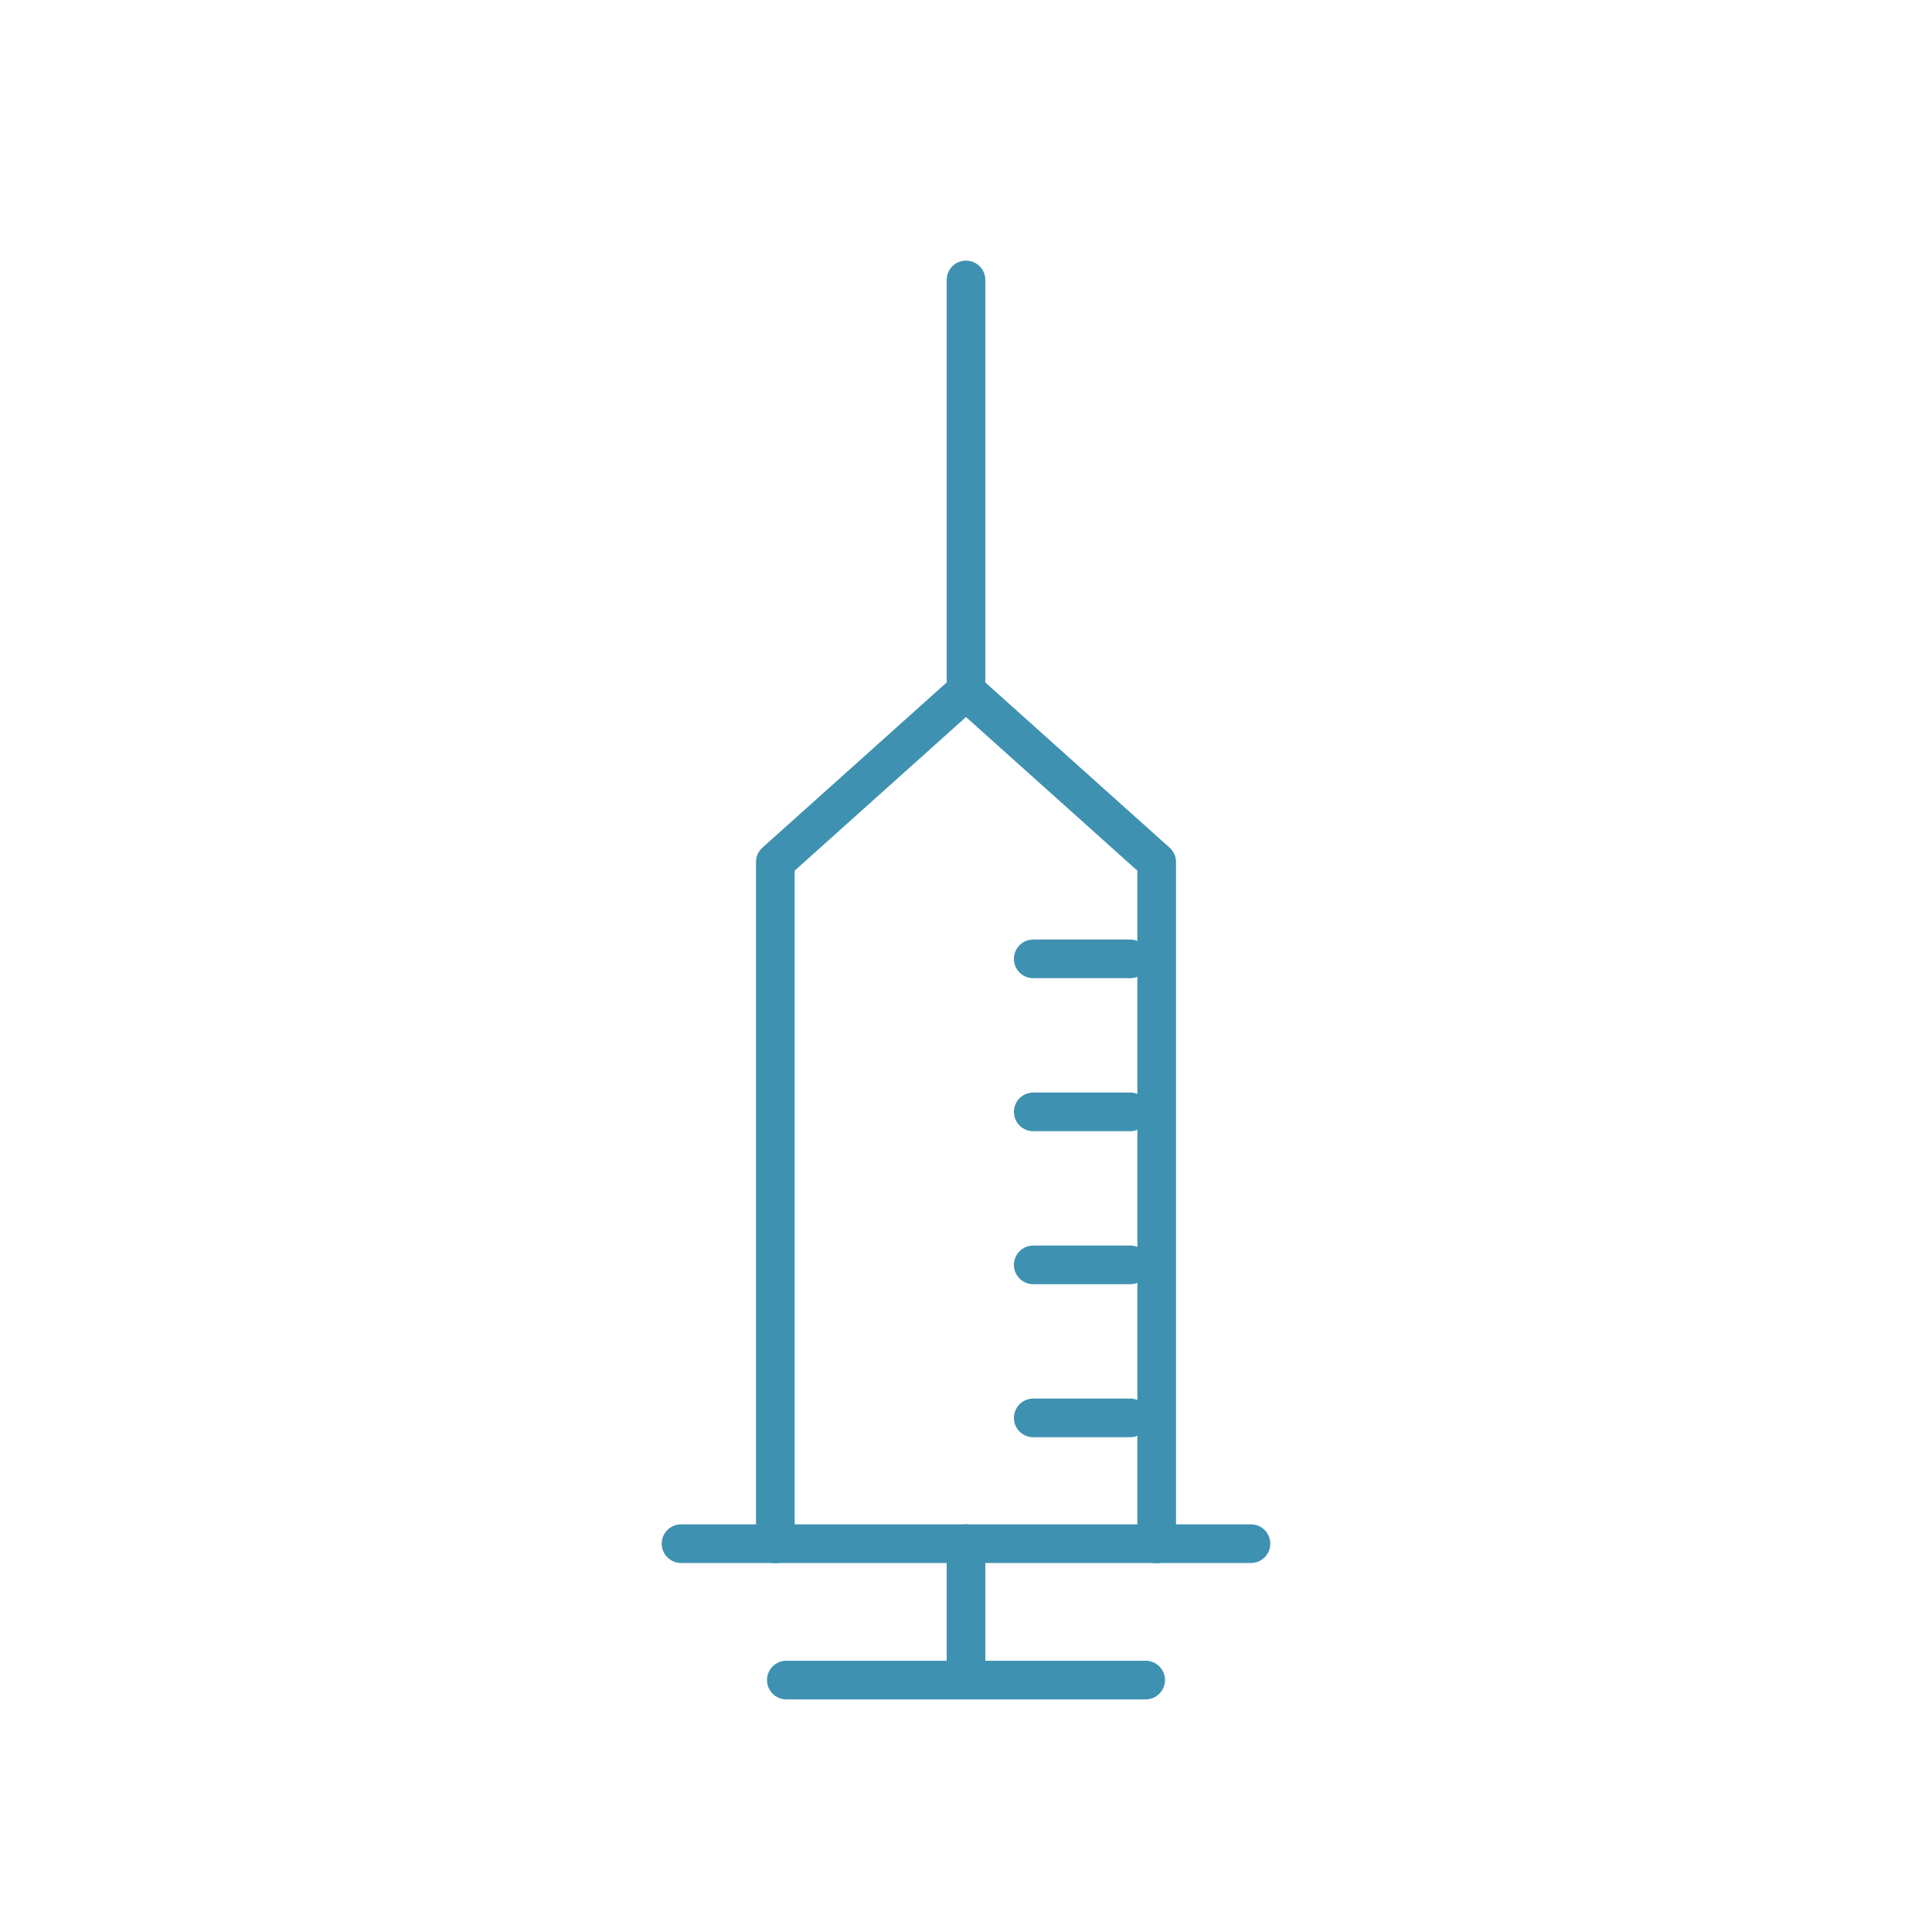 <svg id="Layer_1" data-name="Layer 1" xmlns="http://www.w3.org/2000/svg" viewBox="0 0 100 100"><defs><style>.cls-1{fill:none;stroke:#3e91b1;stroke-linecap:round;stroke-linejoin:round;stroke-width:2px;}</style></defs><title>usefulicon</title><line class="cls-1" x1="40.7" y1="86.96" x2="59.3" y2="86.96"/><line class="cls-1" x1="35.25" y1="79.9" x2="64.75" y2="79.9"/><line class="cls-1" x1="50" y1="79.9" x2="50" y2="86.96"/><line class="cls-1" x1="50" y1="14.49" x2="50" y2="35.21"/><polyline class="cls-1" points="40.13 79.91 40.13 44.62 50 35.77"/><polyline class="cls-1" points="59.87 79.91 59.87 44.62 50 35.77"/><line class="cls-1" x1="53.48" y1="49.63" x2="58.5" y2="49.63"/><line class="cls-1" x1="53.48" y1="57.55" x2="58.5" y2="57.55"/><line class="cls-1" x1="53.48" y1="65.47" x2="58.5" y2="65.47"/><line class="cls-1" x1="53.48" y1="73.39" x2="58.5" y2="73.39"/></svg>